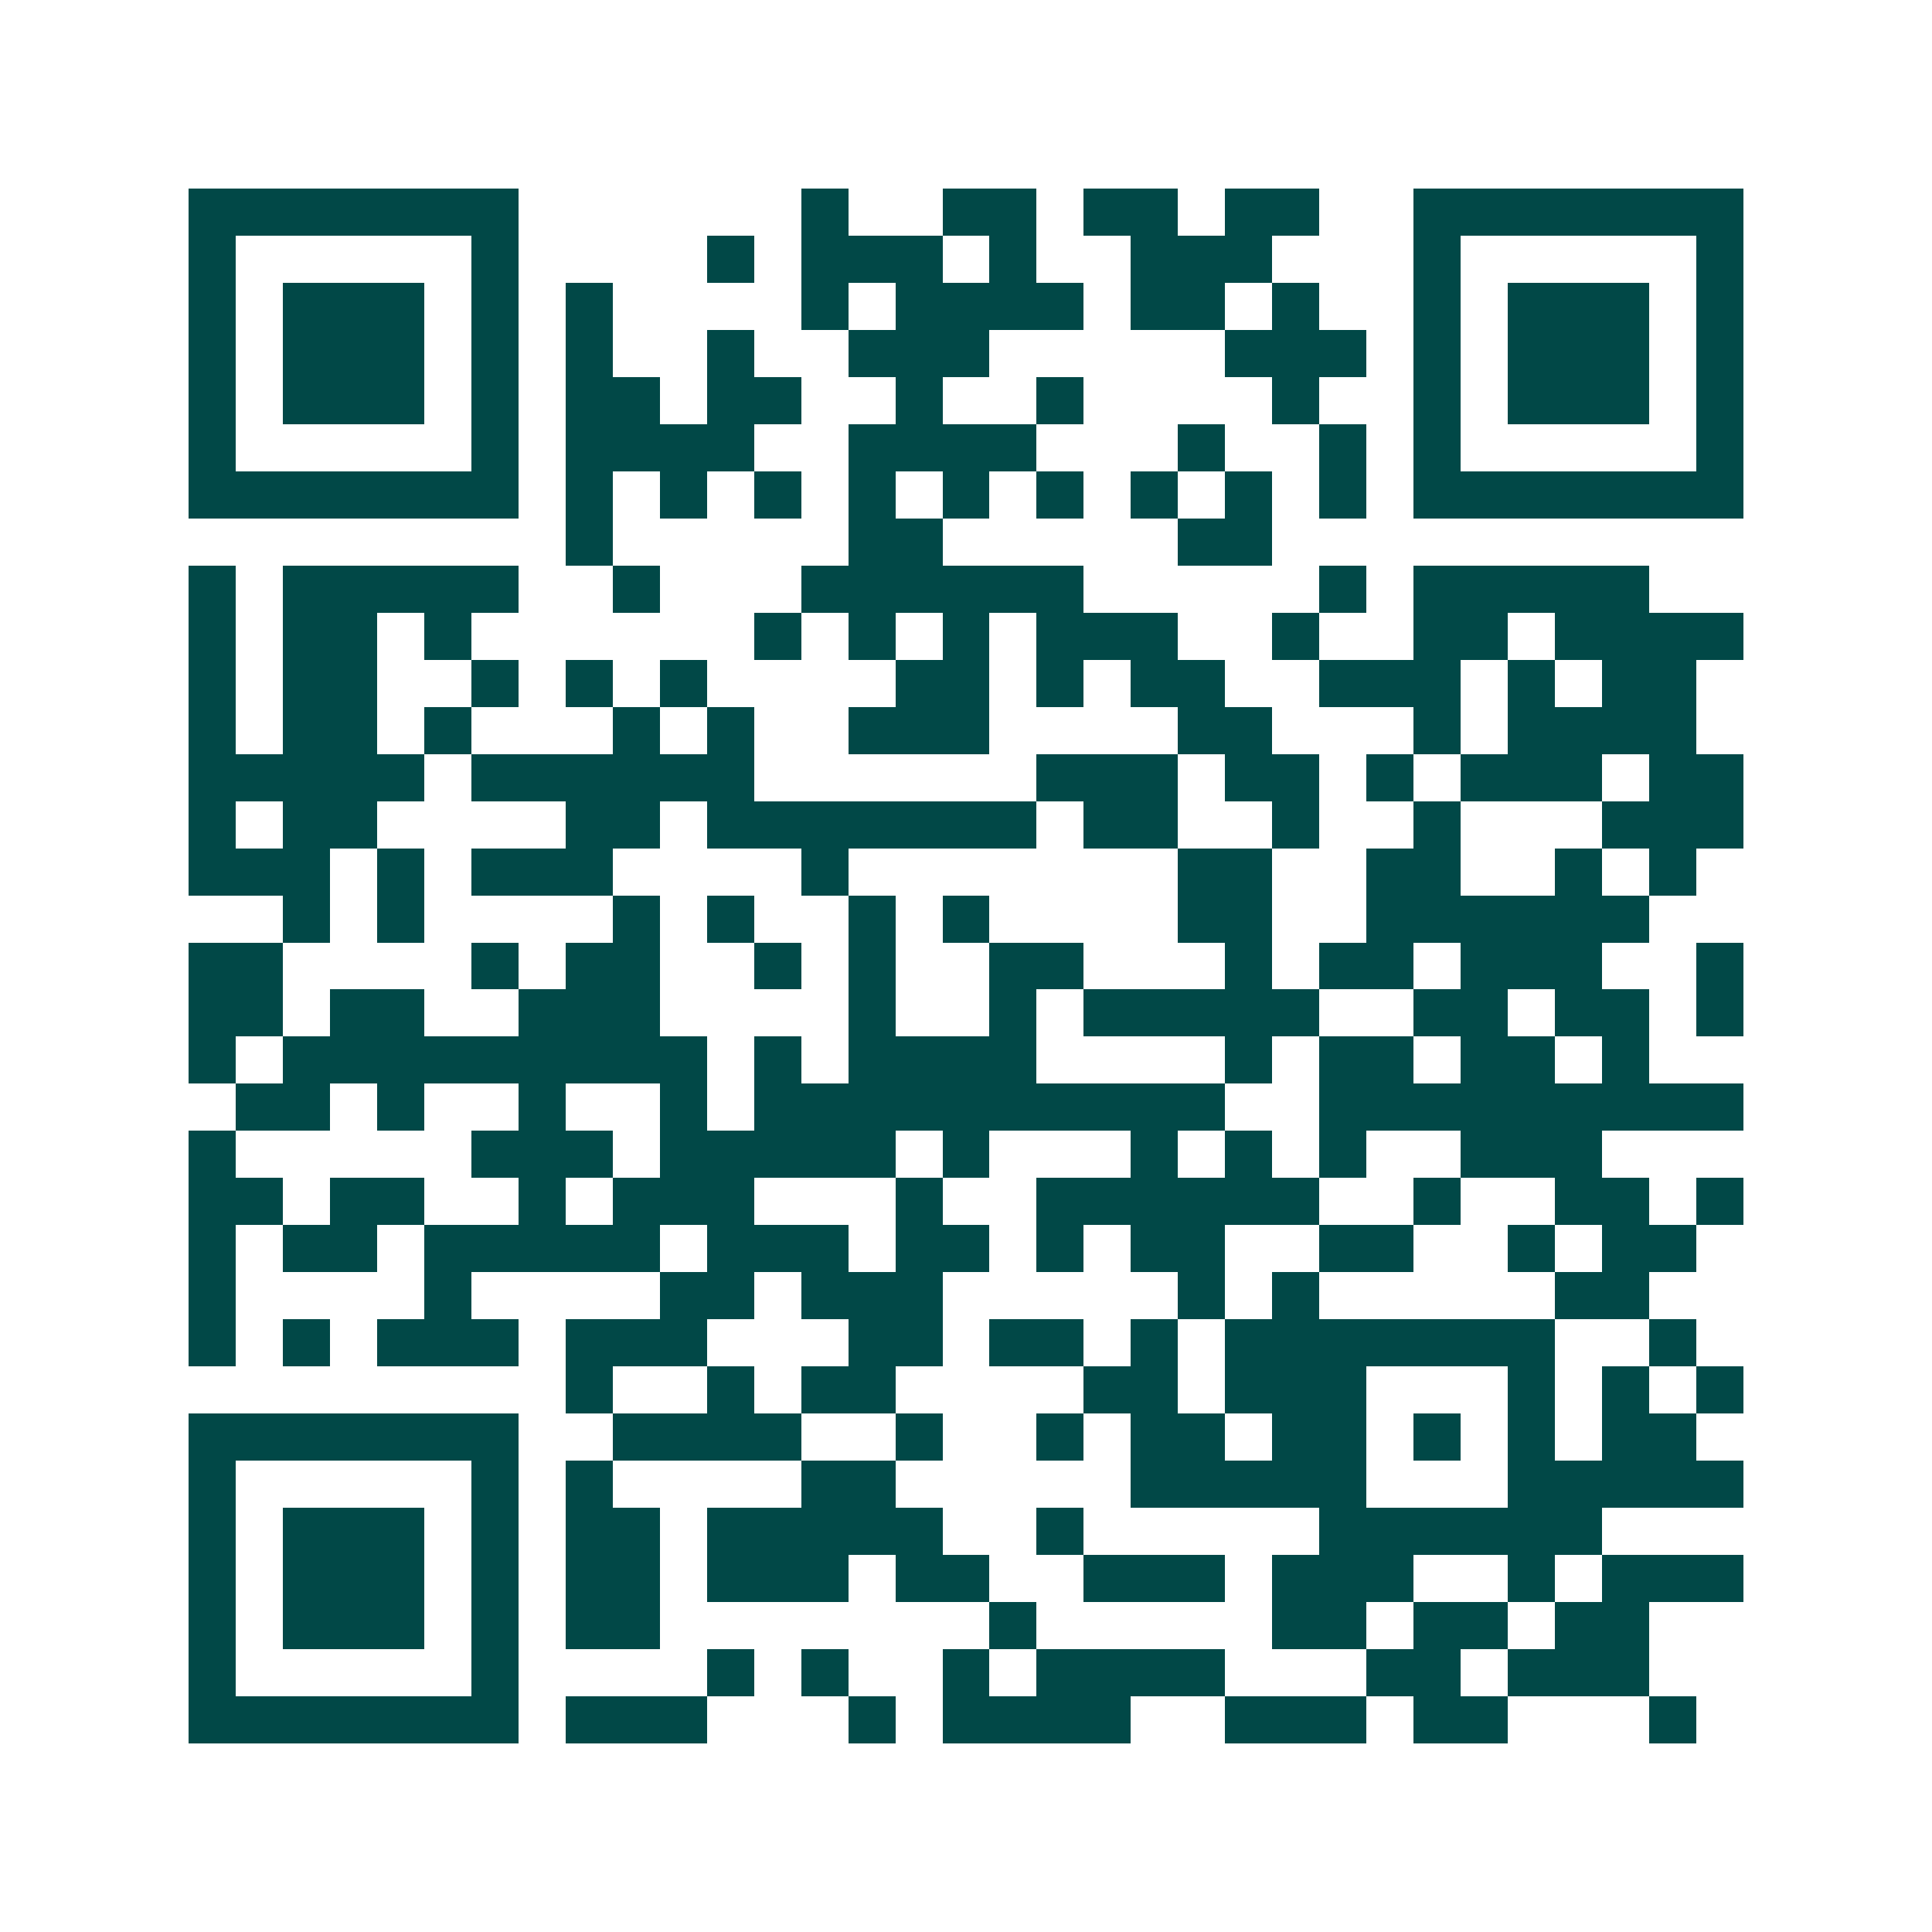 <svg xmlns="http://www.w3.org/2000/svg" width="200" height="200" viewBox="0 0 41 41" shape-rendering="crispEdges"><path fill="#ffffff" d="M0 0h41v41H0z"/><path stroke="#014847" d="M4 4.5h7m6 0h1m2 0h2m1 0h2m1 0h2m2 0h7M4 5.5h1m5 0h1m4 0h1m1 0h3m1 0h1m2 0h3m3 0h1m5 0h1M4 6.5h1m1 0h3m1 0h1m1 0h1m4 0h1m1 0h4m1 0h2m1 0h1m2 0h1m1 0h3m1 0h1M4 7.5h1m1 0h3m1 0h1m1 0h1m2 0h1m2 0h3m5 0h3m1 0h1m1 0h3m1 0h1M4 8.5h1m1 0h3m1 0h1m1 0h2m1 0h2m2 0h1m2 0h1m4 0h1m2 0h1m1 0h3m1 0h1M4 9.5h1m5 0h1m1 0h4m2 0h4m3 0h1m2 0h1m1 0h1m5 0h1M4 10.5h7m1 0h1m1 0h1m1 0h1m1 0h1m1 0h1m1 0h1m1 0h1m1 0h1m1 0h1m1 0h7M12 11.5h1m5 0h2m5 0h2M4 12.5h1m1 0h5m2 0h1m3 0h6m5 0h1m1 0h5M4 13.5h1m1 0h2m1 0h1m6 0h1m1 0h1m1 0h1m1 0h3m2 0h1m2 0h2m1 0h4M4 14.5h1m1 0h2m2 0h1m1 0h1m1 0h1m4 0h2m1 0h1m1 0h2m2 0h3m1 0h1m1 0h2M4 15.5h1m1 0h2m1 0h1m3 0h1m1 0h1m2 0h3m4 0h2m3 0h1m1 0h4M4 16.5h5m1 0h6m6 0h3m1 0h2m1 0h1m1 0h3m1 0h2M4 17.5h1m1 0h2m4 0h2m1 0h7m1 0h2m2 0h1m2 0h1m3 0h3M4 18.5h3m1 0h1m1 0h3m4 0h1m7 0h2m2 0h2m2 0h1m1 0h1M6 19.5h1m1 0h1m4 0h1m1 0h1m2 0h1m1 0h1m4 0h2m2 0h6M4 20.5h2m4 0h1m1 0h2m2 0h1m1 0h1m2 0h2m3 0h1m1 0h2m1 0h3m2 0h1M4 21.5h2m1 0h2m2 0h3m4 0h1m2 0h1m1 0h5m2 0h2m1 0h2m1 0h1M4 22.5h1m1 0h9m1 0h1m1 0h4m4 0h1m1 0h2m1 0h2m1 0h1M5 23.5h2m1 0h1m2 0h1m2 0h1m1 0h10m2 0h9M4 24.5h1m5 0h3m1 0h5m1 0h1m3 0h1m1 0h1m1 0h1m2 0h3M4 25.5h2m1 0h2m2 0h1m1 0h3m3 0h1m2 0h6m2 0h1m2 0h2m1 0h1M4 26.5h1m1 0h2m1 0h5m1 0h3m1 0h2m1 0h1m1 0h2m2 0h2m2 0h1m1 0h2M4 27.5h1m4 0h1m4 0h2m1 0h3m5 0h1m1 0h1m5 0h2M4 28.5h1m1 0h1m1 0h3m1 0h3m3 0h2m1 0h2m1 0h1m1 0h7m2 0h1M12 29.5h1m2 0h1m1 0h2m4 0h2m1 0h3m3 0h1m1 0h1m1 0h1M4 30.5h7m2 0h4m2 0h1m2 0h1m1 0h2m1 0h2m1 0h1m1 0h1m1 0h2M4 31.5h1m5 0h1m1 0h1m4 0h2m5 0h5m3 0h5M4 32.5h1m1 0h3m1 0h1m1 0h2m1 0h5m2 0h1m5 0h6M4 33.5h1m1 0h3m1 0h1m1 0h2m1 0h3m1 0h2m2 0h3m1 0h3m2 0h1m1 0h3M4 34.5h1m1 0h3m1 0h1m1 0h2m7 0h1m5 0h2m1 0h2m1 0h2M4 35.5h1m5 0h1m4 0h1m1 0h1m2 0h1m1 0h4m3 0h2m1 0h3M4 36.5h7m1 0h3m3 0h1m1 0h4m2 0h3m1 0h2m3 0h1"/></svg>
